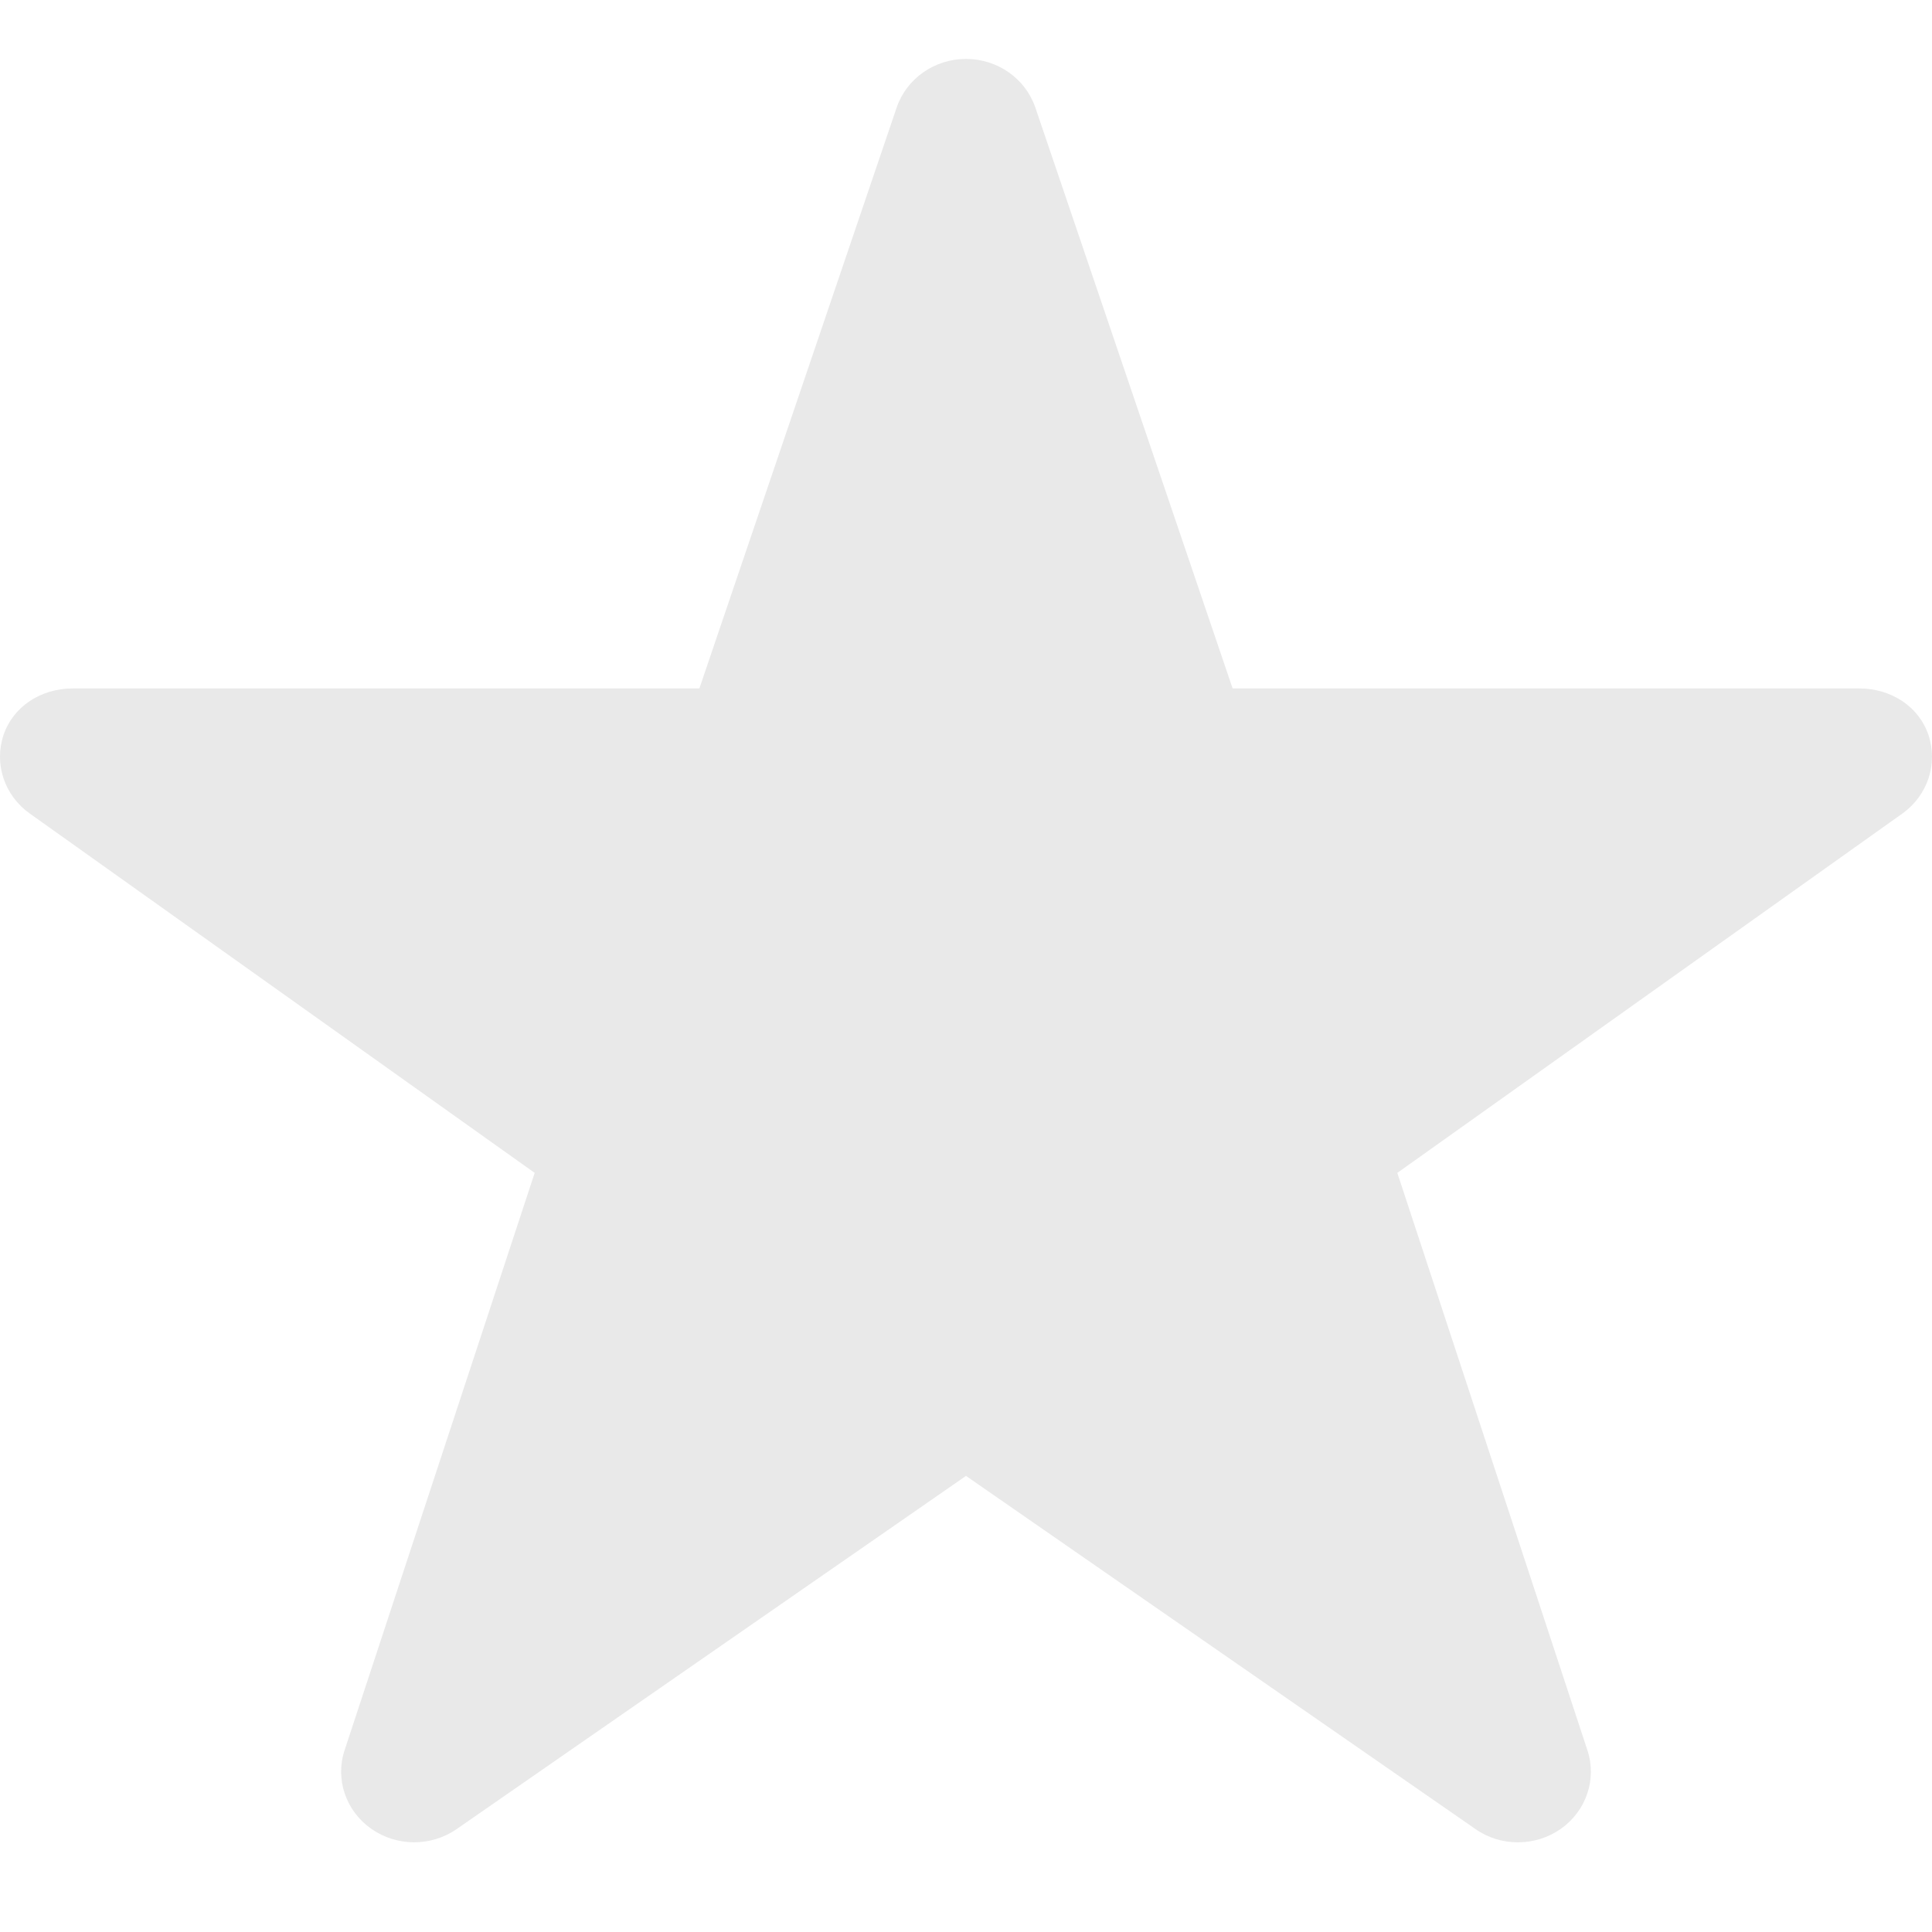 <svg width="12" height="12" viewBox="0 0 12 12" fill="none" xmlns="http://www.w3.org/2000/svg">
<path fill-rule="evenodd" clip-rule="evenodd" d="M9.428 11.443C9.336 11.443 9.243 11.416 9.165 11.361L6 9.167L2.836 11.361C2.677 11.471 2.464 11.47 2.306 11.359C2.148 11.248 2.081 11.052 2.14 10.872L3.321 7.285L0.185 5.053C0.027 4.941 -0.038 4.744 0.022 4.565C0.083 4.386 0.255 4.277 0.45 4.276H4.344L5.57 0.666C5.632 0.487 5.805 0.366 6 0.366C6.195 0.366 6.368 0.487 6.43 0.666L7.656 4.276H11.55C11.745 4.277 11.917 4.386 11.978 4.565C12.038 4.744 11.973 4.941 11.816 5.053L8.679 7.285L9.86 10.872C9.919 11.052 9.852 11.248 9.695 11.359C9.615 11.415 9.522 11.443 9.428 11.443Z" fill="#E9E9E9"/>
</svg>
